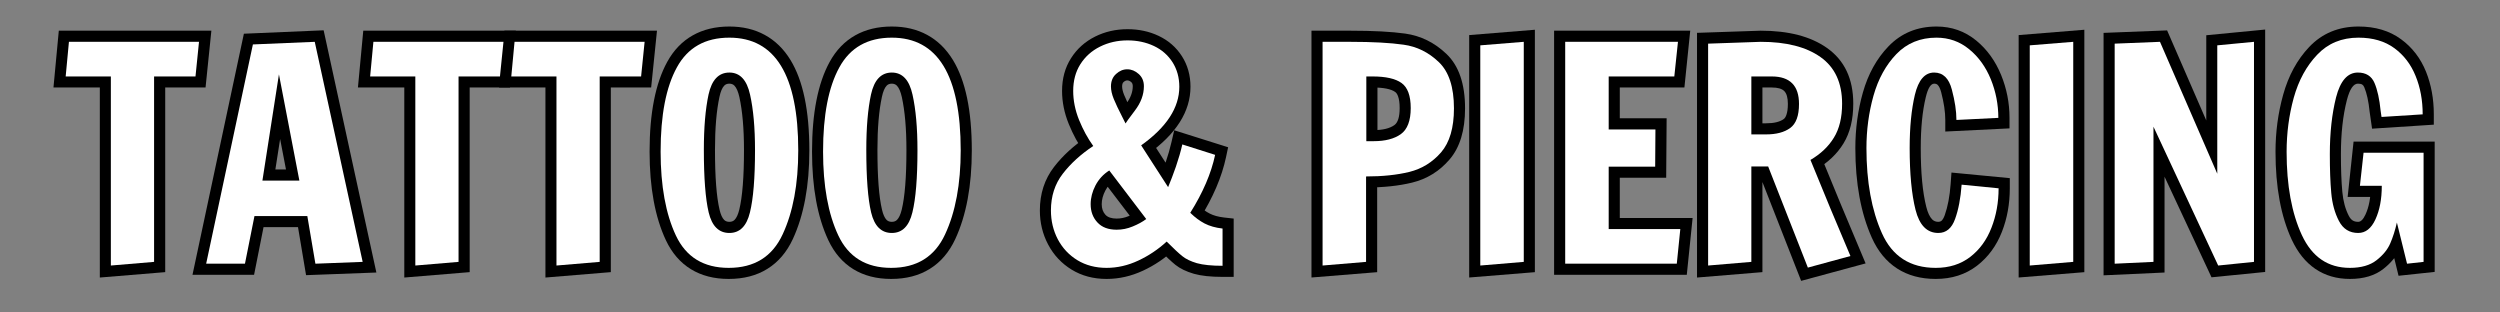 <svg xmlns="http://www.w3.org/2000/svg" xmlns:xlink="http://www.w3.org/1999/xlink" width="400" zoomAndPan="magnify" viewBox="0 0 300 37.5" height="50" preserveAspectRatio="xMidYMid meet" version="1.0"><rect x="0" y="0" width="300" height="37.5" fill="#808080" stroke="none"/><defs><g/><clipPath id="7996725240"><path d="M 6 0 L 293 0 L 293 37.008 L 6 37.008 Z M 6 0 " clip-rule="nonzero"/></clipPath><clipPath id="24c80e9087"><path d="M 267 3 L 286.816 3 L 286.816 34 L 267 34 Z M 267 3 " clip-rule="nonzero"/></clipPath><clipPath id="e1536357c2"><rect x="0" width="287" y="0" height="38"/></clipPath></defs><g clip-path="url(#7996725240)"><g transform="matrix(1, 0, 0, 1, 6, -0)"><g clip-path="url(#e1536357c2)"><g fill="#000000" fill-opacity="1"><g transform="translate(1.381, 31.644)"><g><path d="M 4.598 0.215 L 4.598 -22.477 L 5.93 -22.477 L 5.93 -21.145 L -0.965 -21.145 L -0.324 -27.961 L 17.984 -27.961 L 17.285 -21.145 L 11.113 -21.145 L 11.113 -22.477 L 12.445 -22.477 L 12.445 1.012 L 4.598 1.66 Z M 7.262 0.215 L 5.93 0.215 L 5.82 -1.113 L 11.004 -1.539 L 11.113 -0.215 L 9.781 -0.215 L 9.781 -23.809 L 16.086 -23.809 L 16.086 -22.477 L 14.762 -22.613 L 15.188 -26.766 L 16.512 -26.629 L 16.512 -25.301 L 0.887 -25.301 L 0.887 -26.629 L 2.215 -26.504 L 1.824 -22.352 L 0.496 -22.477 L 0.496 -23.809 L 7.262 -23.809 Z M 7.262 0.215 "/></g></g></g><g fill="#000000" fill-opacity="1"><g transform="translate(18.317, 31.644)"><g><path d="M -0.875 -0.277 L 4.949 -27.598 L 14.52 -28.008 L 20.848 1.059 L 12.41 1.375 L 11.258 -5.496 L 12.57 -5.715 L 12.57 -4.387 L 6.215 -4.387 L 6.215 -5.715 L 7.52 -5.457 L 6.172 1.332 L -1.219 1.332 Z M 1.727 0.277 L 0.426 0 L 0.426 -1.332 L 5.078 -1.332 L 5.078 0 L 3.77 -0.258 L 5.121 -7.047 L 13.695 -7.047 L 14.84 -0.219 L 13.527 0 L 13.477 -1.332 L 19.16 -1.543 L 19.211 -0.215 L 17.91 0.07 L 12.156 -26.348 L 13.457 -26.629 L 13.516 -25.301 L 6.094 -24.98 L 6.035 -26.312 L 7.34 -26.035 Z M 7.172 -11.309 L 11.609 -11.309 L 11.609 -9.977 L 10.305 -9.727 L 7.852 -22.473 L 9.16 -22.727 L 10.477 -22.52 L 8.488 -9.773 L 7.172 -9.977 Z M 5.617 -8.645 L 7.844 -22.93 L 10.469 -22.977 L 13.223 -8.645 Z M 5.617 -8.645 "/></g></g></g><g fill="#000000" fill-opacity="1"><g transform="translate(37.917, 31.644)"><g><path d="M 4.598 0.215 L 4.598 -22.477 L 5.93 -22.477 L 5.93 -21.145 L -0.965 -21.145 L -0.324 -27.961 L 17.984 -27.961 L 17.285 -21.145 L 11.113 -21.145 L 11.113 -22.477 L 12.445 -22.477 L 12.445 1.012 L 4.598 1.66 Z M 7.262 0.215 L 5.93 0.215 L 5.82 -1.113 L 11.004 -1.539 L 11.113 -0.215 L 9.781 -0.215 L 9.781 -23.809 L 16.086 -23.809 L 16.086 -22.477 L 14.762 -22.613 L 15.188 -26.766 L 16.512 -26.629 L 16.512 -25.301 L 0.887 -25.301 L 0.887 -26.629 L 2.215 -26.504 L 1.824 -22.352 L 0.496 -22.477 L 0.496 -23.809 L 7.262 -23.809 Z M 7.262 0.215 "/></g></g></g><g fill="#000000" fill-opacity="1"><g transform="translate(54.854, 31.644)"><g><path d="M 4.598 0.215 L 4.598 -22.477 L 5.93 -22.477 L 5.93 -21.145 L -0.965 -21.145 L -0.324 -27.961 L 17.984 -27.961 L 17.285 -21.145 L 11.113 -21.145 L 11.113 -22.477 L 12.445 -22.477 L 12.445 1.012 L 4.598 1.66 Z M 7.262 0.215 L 5.93 0.215 L 5.82 -1.113 L 11.004 -1.539 L 11.113 -0.215 L 9.781 -0.215 L 9.781 -23.809 L 16.086 -23.809 L 16.086 -22.477 L 14.762 -22.613 L 15.188 -26.766 L 16.512 -26.629 L 16.512 -25.301 L 0.887 -25.301 L 0.887 -26.629 L 2.215 -26.504 L 1.824 -22.352 L 0.496 -22.477 L 0.496 -23.809 L 7.262 -23.809 Z M 7.262 0.215 "/></g></g></g><g fill="#000000" fill-opacity="1"><g transform="translate(71.79, 31.644)"><g><path d="M 9.656 1.828 C 7.902 1.828 6.391 1.438 5.121 0.66 C 3.84 -0.125 2.836 -1.289 2.113 -2.824 C 0.812 -5.598 0.16 -9.141 0.16 -13.457 C 0.16 -18.066 0.867 -21.652 2.277 -24.219 C 3.051 -25.625 4.07 -26.684 5.336 -27.398 C 6.586 -28.105 8.051 -28.461 9.73 -28.461 C 11.336 -28.461 12.754 -28.125 13.984 -27.453 C 15.23 -26.773 16.258 -25.77 17.07 -24.441 C 18.578 -21.973 19.332 -18.359 19.332 -13.598 C 19.332 -9.355 18.672 -5.809 17.348 -2.953 C 16.613 -1.375 15.594 -0.184 14.285 0.625 C 12.992 1.43 11.449 1.828 9.656 1.828 Z M 9.656 -0.836 C 10.945 -0.836 12.02 -1.102 12.887 -1.637 C 13.738 -2.168 14.422 -2.98 14.93 -4.078 C 16.09 -6.574 16.672 -9.746 16.672 -13.598 C 16.672 -17.859 16.047 -21.008 14.797 -23.051 C 14.23 -23.977 13.535 -24.664 12.711 -25.113 C 11.875 -25.566 10.883 -25.797 9.73 -25.797 C 8.52 -25.797 7.492 -25.559 6.648 -25.082 C 5.82 -24.613 5.141 -23.898 4.609 -22.934 C 3.418 -20.77 2.824 -17.609 2.824 -13.457 C 2.824 -9.535 3.391 -6.371 4.523 -3.957 C 5.023 -2.902 5.684 -2.121 6.516 -1.609 C 7.359 -1.094 8.406 -0.836 9.656 -0.836 Z M 9.73 -5.023 C 9.992 -5.023 10.199 -5.102 10.352 -5.254 C 10.59 -5.488 10.777 -5.898 10.922 -6.477 C 11.297 -8.02 11.488 -10.402 11.488 -13.637 C 11.488 -16.211 11.301 -18.336 10.934 -20.004 C 10.789 -20.645 10.594 -21.098 10.348 -21.359 C 10.191 -21.523 9.984 -21.605 9.73 -21.605 C 9.473 -21.605 9.27 -21.527 9.117 -21.367 C 8.871 -21.109 8.684 -20.664 8.547 -20.027 C 8.188 -18.371 8.008 -16.25 8.008 -13.672 C 8.008 -10.414 8.191 -8.012 8.559 -6.469 C 8.695 -5.891 8.879 -5.484 9.113 -5.25 C 9.266 -5.102 9.469 -5.023 9.73 -5.023 Z M 9.73 -2.359 C 8.734 -2.359 7.902 -2.695 7.23 -3.367 C 6.641 -3.957 6.219 -4.785 5.965 -5.852 C 5.551 -7.598 5.344 -10.203 5.344 -13.672 C 5.344 -16.441 5.543 -18.746 5.941 -20.59 C 6.184 -21.711 6.598 -22.578 7.18 -23.195 C 7.859 -23.91 8.707 -24.27 9.73 -24.27 C 10.75 -24.27 11.602 -23.91 12.281 -23.191 C 12.867 -22.574 13.285 -21.703 13.531 -20.582 C 13.945 -18.723 14.148 -16.406 14.148 -13.637 C 14.148 -10.191 13.938 -7.594 13.508 -5.844 C 13.246 -4.777 12.82 -3.953 12.23 -3.363 C 11.555 -2.695 10.723 -2.359 9.73 -2.359 Z M 9.73 -2.359 "/></g></g></g><g fill="#000000" fill-opacity="1"><g transform="translate(91.284, 31.644)"><g><path d="M 9.656 1.828 C 7.902 1.828 6.391 1.438 5.121 0.66 C 3.84 -0.125 2.836 -1.289 2.113 -2.824 C 0.812 -5.598 0.16 -9.141 0.16 -13.457 C 0.16 -18.066 0.867 -21.652 2.277 -24.219 C 3.051 -25.625 4.07 -26.684 5.336 -27.398 C 6.586 -28.105 8.051 -28.461 9.73 -28.461 C 11.336 -28.461 12.754 -28.125 13.984 -27.453 C 15.23 -26.773 16.258 -25.77 17.07 -24.441 C 18.578 -21.973 19.332 -18.359 19.332 -13.598 C 19.332 -9.355 18.672 -5.809 17.348 -2.953 C 16.613 -1.375 15.594 -0.184 14.285 0.625 C 12.992 1.43 11.449 1.828 9.656 1.828 Z M 9.656 -0.836 C 10.945 -0.836 12.02 -1.102 12.887 -1.637 C 13.738 -2.168 14.422 -2.98 14.93 -4.078 C 16.09 -6.574 16.672 -9.746 16.672 -13.598 C 16.672 -17.859 16.047 -21.008 14.797 -23.051 C 14.23 -23.977 13.535 -24.664 12.711 -25.113 C 11.875 -25.566 10.883 -25.797 9.73 -25.797 C 8.52 -25.797 7.492 -25.559 6.648 -25.082 C 5.82 -24.613 5.141 -23.898 4.609 -22.934 C 3.418 -20.77 2.824 -17.609 2.824 -13.457 C 2.824 -9.535 3.391 -6.371 4.523 -3.957 C 5.023 -2.902 5.684 -2.121 6.516 -1.609 C 7.359 -1.094 8.406 -0.836 9.656 -0.836 Z M 9.73 -5.023 C 9.992 -5.023 10.199 -5.102 10.352 -5.254 C 10.59 -5.488 10.777 -5.898 10.922 -6.477 C 11.297 -8.02 11.488 -10.402 11.488 -13.637 C 11.488 -16.211 11.301 -18.336 10.934 -20.004 C 10.789 -20.645 10.594 -21.098 10.348 -21.359 C 10.191 -21.523 9.984 -21.605 9.73 -21.605 C 9.473 -21.605 9.27 -21.527 9.117 -21.367 C 8.871 -21.109 8.684 -20.664 8.547 -20.027 C 8.188 -18.371 8.008 -16.25 8.008 -13.672 C 8.008 -10.414 8.191 -8.012 8.559 -6.469 C 8.695 -5.891 8.879 -5.484 9.113 -5.25 C 9.266 -5.102 9.469 -5.023 9.73 -5.023 Z M 9.73 -2.359 C 8.734 -2.359 7.902 -2.695 7.23 -3.367 C 6.641 -3.957 6.219 -4.785 5.965 -5.852 C 5.551 -7.598 5.344 -10.203 5.344 -13.672 C 5.344 -16.441 5.543 -18.746 5.941 -20.59 C 6.184 -21.711 6.598 -22.578 7.18 -23.195 C 7.859 -23.91 8.707 -24.27 9.73 -24.27 C 10.75 -24.27 11.602 -23.91 12.281 -23.191 C 12.867 -22.574 13.285 -21.703 13.531 -20.582 C 13.945 -18.723 14.148 -16.406 14.148 -13.637 C 14.148 -10.191 13.938 -7.594 13.508 -5.844 C 13.246 -4.777 12.82 -3.953 12.23 -3.363 C 11.555 -2.695 10.723 -2.359 9.73 -2.359 Z M 9.73 -2.359 "/></g></g></g><g fill="#000000" fill-opacity="1"><g transform="translate(110.777, 31.644)"><g/></g></g><g fill="#000000" fill-opacity="1"><g transform="translate(119.44, 31.644)"><g><path d="M 7.352 1.828 C 5.773 1.828 4.375 1.457 3.156 0.711 C 1.945 -0.031 1 -1.039 0.332 -2.309 C -0.328 -3.555 -0.656 -4.918 -0.656 -6.391 C -0.656 -8.398 -0.09 -10.137 1.039 -11.605 C 2.074 -12.953 3.398 -14.164 5.012 -15.238 L 5.754 -14.133 L 4.672 -13.355 C 3.945 -14.363 3.328 -15.496 2.816 -16.754 C 2.277 -18.074 2.008 -19.402 2.008 -20.734 C 2.008 -22.227 2.367 -23.535 3.086 -24.664 C 3.797 -25.785 4.758 -26.645 5.973 -27.254 C 7.156 -27.844 8.453 -28.141 9.871 -28.141 C 11.23 -28.141 12.477 -27.871 13.602 -27.336 C 14.781 -26.777 15.707 -25.965 16.391 -24.898 C 17.074 -23.828 17.418 -22.605 17.418 -21.234 C 17.418 -18.266 15.703 -15.562 12.277 -13.117 L 11.504 -14.203 L 12.625 -14.926 L 15.855 -9.918 L 14.734 -9.195 L 13.516 -9.727 C 13.809 -10.402 14.109 -11.191 14.418 -12.094 C 14.723 -12.984 14.961 -13.824 15.141 -14.605 L 15.465 -16.012 L 21.934 -13.973 L 21.684 -12.789 C 21.176 -10.41 20.125 -7.945 18.527 -5.398 L 17.398 -6.105 L 18.34 -7.051 C 18.785 -6.605 19.246 -6.258 19.727 -6.016 C 20.188 -5.781 20.75 -5.625 21.422 -5.547 L 22.602 -5.414 L 22.602 1.582 L 21.27 1.582 C 19.844 1.582 18.695 1.457 17.832 1.211 C 16.914 0.945 16.172 0.586 15.605 0.133 C 15.141 -0.242 14.48 -0.859 13.617 -1.723 L 14.559 -2.664 L 15.465 -1.688 C 14.344 -0.645 13.102 0.195 11.73 0.832 C 10.309 1.496 8.848 1.828 7.352 1.828 Z M 7.352 -0.836 C 8.453 -0.836 9.539 -1.082 10.605 -1.578 C 11.719 -2.102 12.734 -2.785 13.652 -3.637 L 14.59 -4.512 L 15.5 -3.605 C 16.293 -2.809 16.887 -2.254 17.273 -1.941 C 17.562 -1.711 17.992 -1.516 18.562 -1.352 C 19.188 -1.172 20.09 -1.082 21.27 -1.082 L 21.27 0.25 L 19.938 0.25 L 19.938 -4.227 L 21.27 -4.227 L 21.117 -2.902 C 20.129 -3.016 19.262 -3.262 18.516 -3.645 C 17.785 -4.016 17.102 -4.523 16.457 -5.164 L 15.707 -5.918 L 16.27 -6.816 C 17.703 -9.098 18.637 -11.273 19.078 -13.344 L 20.383 -13.066 L 19.98 -11.797 L 16.039 -13.039 L 16.441 -14.309 L 17.738 -14.012 C 17.539 -13.141 17.27 -12.211 16.938 -11.234 C 16.605 -10.266 16.277 -9.41 15.957 -8.668 L 14.969 -6.383 L 9.695 -14.551 L 10.73 -15.285 C 13.414 -17.199 14.754 -19.18 14.754 -21.234 C 14.754 -22.086 14.551 -22.828 14.145 -23.465 C 13.738 -24.102 13.176 -24.59 12.461 -24.93 C 11.695 -25.293 10.832 -25.477 9.871 -25.477 C 8.875 -25.477 7.973 -25.273 7.164 -24.871 C 6.391 -24.484 5.777 -23.938 5.332 -23.234 C 4.891 -22.543 4.668 -21.707 4.668 -20.734 C 4.668 -19.75 4.875 -18.758 5.281 -17.762 C 5.715 -16.695 6.23 -15.746 6.832 -14.91 L 7.637 -13.789 L 6.492 -13.023 C 5.121 -12.109 4.008 -11.098 3.152 -9.98 C 2.387 -8.992 2.008 -7.793 2.008 -6.391 C 2.008 -5.355 2.234 -4.41 2.688 -3.551 C 3.129 -2.715 3.75 -2.051 4.547 -1.562 C 5.34 -1.078 6.273 -0.836 7.352 -0.836 Z M 8.359 -17.25 C 8.414 -17.418 8.578 -17.688 8.844 -18.051 C 9.035 -18.312 9.316 -18.684 9.684 -19.164 C 10.223 -19.875 10.492 -20.586 10.492 -21.305 C 10.492 -21.52 10.434 -21.68 10.32 -21.781 C 10.156 -21.926 9.996 -21.996 9.836 -21.996 C 9.684 -21.996 9.531 -21.93 9.383 -21.793 C 9.27 -21.691 9.215 -21.516 9.215 -21.27 C 9.215 -20.992 9.293 -20.656 9.453 -20.258 C 9.664 -19.738 9.984 -19.059 10.418 -18.219 L 10.812 -17.426 L 9.621 -16.832 Z M 9.871 -13.359 L 8.047 -17.004 C 7.578 -17.914 7.227 -18.668 6.984 -19.262 C 6.695 -19.977 6.551 -20.645 6.551 -21.27 C 6.551 -22.301 6.898 -23.133 7.59 -23.762 C 8.246 -24.359 8.996 -24.66 9.836 -24.66 C 10.668 -24.66 11.418 -24.363 12.086 -23.773 C 12.801 -23.145 13.156 -22.32 13.156 -21.305 C 13.156 -19.988 12.703 -18.734 11.801 -17.551 C 11.445 -17.082 11.176 -16.727 10.992 -16.477 C 10.91 -16.363 10.848 -16.273 10.805 -16.215 C 10.793 -16.195 10.785 -16.184 10.781 -16.18 C 10.82 -16.246 10.855 -16.32 10.887 -16.41 Z M 8.559 -5.414 C 9.043 -5.414 9.52 -5.512 9.98 -5.703 C 10.508 -5.922 10.953 -6.168 11.316 -6.434 L 12.109 -5.363 L 11.051 -4.555 L 6.609 -10.379 L 7.668 -11.184 L 8.383 -10.059 C 7.871 -9.738 7.477 -9.309 7.199 -8.773 C 6.91 -8.223 6.766 -7.676 6.766 -7.137 C 6.766 -6.613 6.918 -6.188 7.219 -5.863 C 7.5 -5.566 7.949 -5.414 8.559 -5.414 Z M 8.559 -2.75 C 7.18 -2.75 6.086 -3.184 5.277 -4.043 C 4.492 -4.879 4.102 -5.91 4.102 -7.137 C 4.102 -8.113 4.348 -9.07 4.84 -10.008 C 5.34 -10.965 6.047 -11.734 6.957 -12.309 L 7.988 -12.965 L 13.988 -5.094 L 12.898 -4.289 C 12.363 -3.895 11.73 -3.547 11.004 -3.242 C 10.211 -2.914 9.398 -2.75 8.559 -2.75 Z M 8.559 -2.75 "/></g></g></g><g fill="#000000" fill-opacity="1"><g transform="translate(141.561, 31.644)"><g/></g></g><g fill="#000000" fill-opacity="1"><g transform="translate(150.225, 31.644)"><g><path d="M 2.484 -27.961 L 5.824 -27.961 C 8.562 -27.961 10.754 -27.844 12.402 -27.613 C 14.27 -27.348 15.914 -26.535 17.34 -25.18 C 18.836 -23.758 19.582 -21.578 19.582 -18.641 C 19.582 -15.992 18.961 -13.945 17.715 -12.5 C 16.5 -11.09 15.004 -10.164 13.223 -9.73 C 11.617 -9.34 9.777 -9.145 7.707 -9.145 L 7.707 -10.477 L 9.035 -10.477 L 9.035 1.016 L 1.152 1.656 L 1.152 -27.961 Z M 2.484 -25.301 L 2.484 -26.629 L 3.816 -26.629 L 3.816 0.215 L 2.484 0.215 L 2.379 -1.113 L 7.598 -1.539 L 7.707 -0.215 L 6.375 -0.215 L 6.375 -11.805 L 7.707 -11.805 C 9.562 -11.805 11.191 -11.977 12.59 -12.32 C 13.816 -12.617 14.852 -13.258 15.695 -14.238 C 16.512 -15.184 16.918 -16.652 16.918 -18.641 C 16.918 -20.816 16.449 -22.355 15.504 -23.25 C 14.492 -24.215 13.332 -24.789 12.027 -24.977 C 10.504 -25.191 8.434 -25.301 5.824 -25.301 Z M 8.629 -16.031 C 9.715 -16.031 10.539 -16.234 11.102 -16.633 C 11.523 -16.938 11.734 -17.617 11.734 -18.676 C 11.734 -19.266 11.672 -19.738 11.539 -20.094 C 11.453 -20.336 11.336 -20.508 11.195 -20.609 C 10.691 -20.965 9.789 -21.145 8.484 -21.145 L 7.742 -21.145 L 7.742 -22.477 L 9.07 -22.477 L 9.07 -14.699 L 7.742 -14.699 L 7.742 -16.031 Z M 8.629 -13.367 L 6.41 -13.367 L 6.41 -23.809 L 8.484 -23.809 C 10.355 -23.809 11.773 -23.465 12.738 -22.781 C 13.844 -21.996 14.398 -20.625 14.398 -18.676 C 14.398 -16.707 13.816 -15.305 12.652 -14.469 C 11.629 -13.734 10.285 -13.367 8.629 -13.367 Z M 8.629 -13.367 "/></g></g></g><g fill="#000000" fill-opacity="1"><g transform="translate(169.15, 31.644)"><g><path d="M 1.152 0.215 L 1.152 -27.434 L 9.035 -28.074 L 9.035 1.016 L 1.152 1.656 Z M 3.816 0.215 L 2.484 0.215 L 2.379 -1.113 L 7.598 -1.539 L 7.707 -0.215 L 6.375 -0.215 L 6.375 -26.629 L 7.707 -26.629 L 7.812 -25.305 L 2.594 -24.879 L 2.484 -26.203 L 3.816 -26.203 Z M 3.816 0.215 "/></g></g></g><g fill="#000000" fill-opacity="1"><g transform="translate(179.34, 31.644)"><g><path d="M 1.152 0 L 1.152 -27.961 L 17.488 -27.961 L 16.789 -21.145 L 7.707 -21.145 L 7.707 -22.477 L 9.035 -22.477 L 9.035 -16.121 L 7.707 -16.121 L 7.707 -17.453 L 14.656 -17.453 L 14.602 -10.316 L 7.707 -10.316 L 7.707 -11.645 L 9.035 -11.645 L 9.035 -4.156 L 7.707 -4.156 L 7.707 -5.484 L 17.773 -5.484 L 17.074 1.332 L 1.152 1.332 Z M 3.816 0 L 2.484 0 L 2.484 -1.332 L 15.871 -1.332 L 15.871 0 L 14.547 -0.137 L 14.973 -4.289 L 16.297 -4.156 L 16.297 -2.824 L 6.375 -2.824 L 6.375 -12.977 L 13.281 -12.977 L 13.281 -11.645 L 11.949 -11.656 L 11.984 -16.133 L 13.316 -16.121 L 13.316 -14.789 L 6.375 -14.789 L 6.375 -23.809 L 15.586 -23.809 L 15.586 -22.477 L 14.262 -22.613 L 14.688 -26.766 L 16.016 -26.629 L 16.016 -25.301 L 2.484 -25.301 L 2.484 -26.629 L 3.816 -26.629 Z M 3.816 0 "/></g></g></g><g fill="#000000" fill-opacity="1"><g transform="translate(196.49, 31.644)"><g><path d="M 9.695 -10.352 L 7.668 -10.352 L 7.668 -11.684 L 9 -11.684 L 9 1.012 L 1.152 1.66 L 1.152 -27.703 L 8.785 -27.961 L 8.805 -27.961 C 12.141 -27.961 14.789 -27.27 16.746 -25.891 C 18.852 -24.406 19.902 -22.18 19.902 -19.211 C 19.902 -17.301 19.512 -15.711 18.73 -14.434 C 17.961 -13.172 16.863 -12.133 15.438 -11.309 L 14.77 -12.465 L 16.004 -12.969 L 18.383 -7.184 L 21.383 -0.035 L 13.648 2.059 L 8.453 -11.195 L 9.695 -11.684 Z M 10.602 -13.012 L 15.691 -0.023 L 14.453 0.461 L 14.102 -0.824 L 19.215 -2.207 L 19.566 -0.922 L 18.336 -0.406 L 15.918 -6.168 L 13.098 -13.035 L 14.105 -13.617 C 15.141 -14.215 15.926 -14.949 16.457 -15.82 C 16.977 -16.672 17.238 -17.801 17.238 -19.211 C 17.238 -21.258 16.562 -22.762 15.211 -23.715 C 13.711 -24.77 11.578 -25.301 8.805 -25.301 L 8.805 -26.629 L 8.852 -25.301 L 2.531 -25.086 L 2.484 -26.418 L 3.816 -26.418 L 3.816 0.215 L 2.484 0.215 L 2.375 -1.113 L 7.559 -1.539 L 7.668 -0.215 L 6.34 -0.215 L 6.34 -13.012 Z M 9.445 -16.848 C 10.387 -16.848 11.09 -17.02 11.555 -17.355 C 11.684 -17.449 11.789 -17.613 11.871 -17.84 C 11.992 -18.176 12.055 -18.621 12.055 -19.176 C 12.055 -19.91 11.91 -20.422 11.621 -20.715 C 11.34 -21 10.84 -21.145 10.121 -21.145 L 7.668 -21.145 L 7.668 -22.477 L 9 -22.477 L 9 -15.516 L 7.668 -15.516 L 7.668 -16.848 Z M 9.445 -14.184 L 6.34 -14.184 L 6.34 -23.809 L 10.121 -23.809 C 11.578 -23.809 12.711 -23.402 13.516 -22.586 C 14.316 -21.777 14.719 -20.641 14.719 -19.176 C 14.719 -17.301 14.188 -15.98 13.125 -15.203 C 12.191 -14.523 10.965 -14.184 9.445 -14.184 Z M 9.445 -14.184 "/></g></g></g><g fill="#000000" fill-opacity="1"><g transform="translate(216.551, 31.644)"><g><path d="M 9.73 1.828 C 7.941 1.828 6.398 1.41 5.105 0.578 C 3.812 -0.258 2.797 -1.488 2.07 -3.113 C 0.75 -6.055 0.09 -9.645 0.09 -13.883 C 0.09 -16.184 0.391 -18.398 0.992 -20.531 C 1.621 -22.758 2.645 -24.605 4.066 -26.082 C 5.594 -27.668 7.516 -28.461 9.836 -28.461 C 11.645 -28.461 13.234 -27.898 14.605 -26.773 C 15.902 -25.707 16.895 -24.328 17.586 -22.641 C 18.254 -21 18.59 -19.289 18.59 -17.504 L 18.59 -16.238 L 10.883 -15.859 L 10.883 -17.258 C 10.883 -18.207 10.719 -19.309 10.395 -20.559 C 10.277 -20.996 10.137 -21.301 9.961 -21.465 C 9.863 -21.559 9.727 -21.605 9.551 -21.605 C 9.141 -21.605 8.801 -21.059 8.539 -19.965 C 8.137 -18.289 7.938 -16.266 7.938 -13.883 C 7.938 -10.918 8.16 -8.559 8.605 -6.809 C 8.781 -6.113 9.016 -5.617 9.305 -5.32 C 9.5 -5.125 9.746 -5.023 10.047 -5.023 C 10.199 -5.023 10.32 -5.062 10.414 -5.137 C 10.562 -5.262 10.699 -5.492 10.82 -5.828 C 11.18 -6.84 11.418 -8.09 11.527 -9.578 L 11.625 -10.938 L 18.625 -10.266 L 18.625 -9.055 C 18.625 -7.184 18.309 -5.441 17.68 -3.828 C 17.023 -2.145 16.027 -0.789 14.695 0.238 C 13.32 1.297 11.664 1.828 9.73 1.828 Z M 9.73 -0.836 C 11.059 -0.836 12.172 -1.18 13.07 -1.871 C 14.012 -2.598 14.723 -3.57 15.199 -4.797 C 15.707 -6.098 15.961 -7.516 15.961 -9.055 L 17.293 -9.055 L 17.164 -7.73 L 12.727 -8.156 L 12.855 -9.48 L 14.184 -9.383 C 14.055 -7.652 13.77 -6.168 13.328 -4.93 C 13.043 -4.141 12.641 -3.527 12.117 -3.09 C 11.531 -2.605 10.844 -2.359 10.047 -2.359 C 9 -2.359 8.121 -2.727 7.402 -3.457 C 6.781 -4.094 6.32 -4.992 6.023 -6.152 C 5.523 -8.117 5.273 -10.695 5.273 -13.883 C 5.273 -16.473 5.496 -18.707 5.949 -20.586 C 6.211 -21.684 6.605 -22.535 7.133 -23.145 C 7.785 -23.895 8.59 -24.27 9.551 -24.27 C 10.441 -24.27 11.191 -23.977 11.805 -23.391 C 12.34 -22.875 12.73 -22.156 12.969 -21.23 C 13.355 -19.762 13.547 -18.438 13.547 -17.258 L 12.215 -17.258 L 12.148 -18.586 L 17.191 -18.836 L 17.258 -17.504 L 15.926 -17.504 C 15.926 -18.941 15.656 -20.316 15.117 -21.637 C 14.598 -22.906 13.863 -23.934 12.914 -24.715 C 12.035 -25.434 11.008 -25.797 9.836 -25.797 C 8.273 -25.797 6.988 -25.273 5.984 -24.234 C 4.871 -23.078 4.062 -21.605 3.555 -19.805 C 3.02 -17.914 2.75 -15.938 2.75 -13.883 C 2.75 -10.027 3.336 -6.797 4.5 -4.203 C 5.012 -3.059 5.695 -2.211 6.551 -1.66 C 7.402 -1.109 8.465 -0.836 9.73 -0.836 Z M 9.73 -0.836 "/></g></g></g><g fill="#000000" fill-opacity="1"><g transform="translate(235.086, 31.644)"><g><path d="M 1.152 0.215 L 1.152 -27.434 L 9.035 -28.074 L 9.035 1.016 L 1.152 1.656 Z M 3.816 0.215 L 2.484 0.215 L 2.379 -1.113 L 7.598 -1.539 L 7.707 -0.215 L 6.375 -0.215 L 6.375 -26.629 L 7.707 -26.629 L 7.812 -25.305 L 2.594 -24.879 L 2.484 -26.203 L 3.816 -26.203 Z M 3.816 0.215 "/></g></g></g><g fill="#000000" fill-opacity="1"><g transform="translate(245.276, 31.644)"><g><path d="M 13.707 0.777 L 5.93 -15.875 L 7.137 -16.441 L 8.469 -16.441 L 8.469 1.059 L 1.152 1.395 L 1.152 -27.699 L 8.777 -27.996 L 16.027 -11.324 L 14.805 -10.793 L 13.477 -10.793 L 13.477 -27.414 L 20.543 -28.098 L 20.543 0.992 L 14.105 1.633 Z M 16.121 -0.352 L 14.914 0.215 L 14.781 -1.113 L 19.078 -1.539 L 19.211 -0.215 L 17.879 -0.215 L 17.879 -26.629 L 19.211 -26.629 L 19.336 -25.305 L 14.934 -24.879 L 14.805 -26.203 L 16.137 -26.203 L 16.137 -10.793 L 13.586 -10.262 L 6.695 -26.098 L 7.918 -26.629 L 7.969 -25.301 L 2.539 -25.086 L 2.484 -26.418 L 3.816 -26.418 L 3.816 0 L 2.484 0 L 2.426 -1.332 L 7.074 -1.543 L 7.137 -0.215 L 5.805 -0.215 L 5.805 -16.441 L 8.344 -17.004 Z M 16.121 -0.352 "/></g></g></g><g clip-path="url(#24c80e9087)"><g fill="#000000" fill-opacity="1"><g transform="translate(266.971, 31.644)"><g><path d="M 9.02 1.828 C 7.43 1.828 6.043 1.422 4.855 0.613 C 3.691 -0.184 2.754 -1.348 2.039 -2.883 C 0.738 -5.688 0.09 -9.203 0.09 -13.422 C 0.09 -15.793 0.395 -18.078 1.008 -20.277 C 1.648 -22.574 2.688 -24.48 4.129 -26.004 C 5.68 -27.641 7.656 -28.461 10.047 -28.461 C 12.066 -28.461 13.766 -27.953 15.148 -26.941 C 16.504 -25.953 17.504 -24.645 18.156 -23.027 C 18.773 -21.48 19.086 -19.785 19.086 -17.93 L 19.086 -16.684 L 11.676 -16.203 L 11.391 -18.195 L 11.387 -18.223 C 11.258 -19.484 11.043 -20.465 10.742 -21.172 C 10.676 -21.328 10.594 -21.438 10.496 -21.496 C 10.383 -21.57 10.207 -21.605 9.977 -21.605 C 9.434 -21.605 8.996 -20.949 8.656 -19.641 C 8.176 -17.773 7.938 -15.605 7.938 -13.137 C 7.938 -11.355 7.992 -9.848 8.109 -8.609 C 8.211 -7.504 8.469 -6.547 8.887 -5.742 C 9.023 -5.48 9.18 -5.293 9.359 -5.184 C 9.527 -5.078 9.746 -5.023 10.012 -5.023 C 10.324 -5.023 10.613 -5.312 10.883 -5.891 C 11.309 -6.801 11.523 -7.949 11.523 -9.34 L 12.855 -9.34 L 12.855 -8.008 L 8.746 -8.008 L 9.457 -14.648 L 19.191 -14.648 L 19.191 0.984 L 14.855 1.449 L 13.371 -4.617 L 14.664 -4.934 L 15.961 -4.637 C 15.73 -3.633 15.438 -2.727 15.086 -1.918 C 14.68 -0.98 13.996 -0.133 13.039 0.621 C 12.016 1.426 10.676 1.828 9.02 1.828 Z M 9.02 -0.836 C 10.059 -0.836 10.852 -1.047 11.391 -1.473 C 11.996 -1.949 12.414 -2.453 12.645 -2.98 C 12.93 -3.641 13.172 -4.391 13.367 -5.234 L 15.957 -5.25 L 17.164 -0.316 L 15.871 0 L 15.73 -1.324 L 17.719 -1.535 L 17.859 -0.215 L 16.527 -0.215 L 16.527 -13.316 L 17.859 -13.316 L 17.859 -11.984 L 10.652 -11.984 L 10.652 -13.316 L 11.977 -13.172 L 11.551 -9.195 L 10.227 -9.34 L 10.227 -10.672 L 14.184 -10.672 L 14.184 -9.34 C 14.184 -7.555 13.891 -6.031 13.297 -4.762 C 12.953 -4.027 12.523 -3.457 12.012 -3.055 C 11.426 -2.594 10.758 -2.359 10.012 -2.359 C 9.238 -2.359 8.551 -2.547 7.949 -2.922 C 7.359 -3.289 6.883 -3.824 6.523 -4.52 C 5.945 -5.629 5.59 -6.914 5.457 -8.363 C 5.332 -9.684 5.273 -11.273 5.273 -13.137 C 5.273 -15.832 5.543 -18.219 6.078 -20.305 C 6.387 -21.5 6.828 -22.422 7.402 -23.078 C 8.102 -23.871 8.961 -24.27 9.977 -24.27 C 10.719 -24.27 11.359 -24.098 11.91 -23.758 C 12.477 -23.402 12.902 -22.891 13.191 -22.219 C 13.598 -21.266 13.879 -20.023 14.035 -18.492 L 12.711 -18.355 L 14.031 -18.547 L 14.137 -17.801 L 12.816 -17.613 L 12.73 -18.941 L 17.668 -19.262 L 17.754 -17.93 L 16.422 -17.93 C 16.422 -19.441 16.176 -20.809 15.684 -22.031 C 15.223 -23.184 14.52 -24.102 13.578 -24.793 C 12.664 -25.461 11.488 -25.797 10.047 -25.797 C 8.418 -25.797 7.09 -25.254 6.062 -24.168 C 4.922 -22.969 4.094 -21.434 3.574 -19.562 C 3.027 -17.598 2.75 -15.551 2.75 -13.422 C 2.75 -9.594 3.32 -6.453 4.457 -4.004 C 4.965 -2.914 5.598 -2.105 6.355 -1.586 C 7.094 -1.086 7.98 -0.836 9.02 -0.836 Z M 9.02 -0.836 "/></g></g></g></g><g fill="#ffffff" fill-opacity="1"><g transform="translate(1.381, 31.644)"><g><path d="M 5.922 0.219 L 5.922 -22.469 L 0.5 -22.469 L 0.891 -26.625 L 16.5 -26.625 L 16.078 -22.469 L 11.109 -22.469 L 11.109 -0.219 Z M 5.922 0.219 "/></g></g></g><g fill="#ffffff" fill-opacity="1"><g transform="translate(18.317, 31.644)"><g><path d="M 0.422 0 L 6.031 -26.312 L 13.453 -26.625 L 19.203 -0.219 L 13.531 0 L 12.562 -5.719 L 6.219 -5.719 L 5.078 0 Z M 7.172 -9.969 L 11.609 -9.969 L 9.156 -22.719 Z M 7.172 -9.969 "/></g></g></g><g fill="#ffffff" fill-opacity="1"><g transform="translate(37.917, 31.644)"><g><path d="M 5.922 0.219 L 5.922 -22.469 L 0.5 -22.469 L 0.891 -26.625 L 16.5 -26.625 L 16.078 -22.469 L 11.109 -22.469 L 11.109 -0.219 Z M 5.922 0.219 "/></g></g></g><g fill="#ffffff" fill-opacity="1"><g transform="translate(54.854, 31.644)"><g><path d="M 5.922 0.219 L 5.922 -22.469 L 0.5 -22.469 L 0.891 -26.625 L 16.5 -26.625 L 16.078 -22.469 L 11.109 -22.469 L 11.109 -0.219 Z M 5.922 0.219 "/></g></g></g><g fill="#ffffff" fill-opacity="1"><g transform="translate(71.79, 31.644)"><g><path d="M 9.656 0.5 C 6.645 0.5 4.531 -0.797 3.312 -3.391 C 2.094 -5.984 1.484 -9.336 1.484 -13.453 C 1.484 -17.828 2.133 -21.195 3.438 -23.562 C 4.738 -25.938 6.836 -27.125 9.734 -27.125 C 15.242 -27.125 18 -22.613 18 -13.594 C 18 -9.551 17.375 -6.191 16.125 -3.516 C 14.883 -0.836 12.727 0.5 9.656 0.5 Z M 9.734 -3.688 C 10.984 -3.688 11.805 -4.508 12.203 -6.156 C 12.609 -7.801 12.812 -10.289 12.812 -13.625 C 12.812 -16.301 12.613 -18.52 12.219 -20.281 C 11.832 -22.051 11.004 -22.938 9.734 -22.938 C 8.453 -22.938 7.617 -22.055 7.234 -20.297 C 6.859 -18.547 6.672 -16.336 6.672 -13.672 C 6.672 -10.305 6.863 -7.801 7.25 -6.156 C 7.645 -4.508 8.473 -3.688 9.734 -3.688 Z M 9.734 -3.688 "/></g></g></g><g fill="#ffffff" fill-opacity="1"><g transform="translate(91.284, 31.644)"><g><path d="M 9.656 0.5 C 6.645 0.5 4.531 -0.797 3.312 -3.391 C 2.094 -5.984 1.484 -9.336 1.484 -13.453 C 1.484 -17.828 2.133 -21.195 3.438 -23.562 C 4.738 -25.938 6.836 -27.125 9.734 -27.125 C 15.242 -27.125 18 -22.613 18 -13.594 C 18 -9.551 17.375 -6.191 16.125 -3.516 C 14.883 -0.836 12.727 0.5 9.656 0.5 Z M 9.734 -3.688 C 10.984 -3.688 11.805 -4.508 12.203 -6.156 C 12.609 -7.801 12.812 -10.289 12.812 -13.625 C 12.812 -16.301 12.613 -18.52 12.219 -20.281 C 11.832 -22.051 11.004 -22.938 9.734 -22.938 C 8.453 -22.938 7.617 -22.055 7.234 -20.297 C 6.859 -18.547 6.672 -16.336 6.672 -13.672 C 6.672 -10.305 6.863 -7.801 7.25 -6.156 C 7.645 -4.508 8.473 -3.688 9.734 -3.688 Z M 9.734 -3.688 "/></g></g></g><g fill="#ffffff" fill-opacity="1"><g transform="translate(110.777, 31.644)"><g/></g></g><g fill="#ffffff" fill-opacity="1"><g transform="translate(119.44, 31.644)"><g><path d="M 7.344 0.5 C 6.02 0.5 4.852 0.191 3.844 -0.422 C 2.844 -1.035 2.062 -1.867 1.5 -2.922 C 0.945 -3.984 0.672 -5.141 0.672 -6.391 C 0.672 -8.098 1.145 -9.566 2.094 -10.797 C 3.039 -12.023 4.258 -13.133 5.75 -14.125 C 5.082 -15.051 4.516 -16.094 4.047 -17.25 C 3.578 -18.414 3.344 -19.578 3.344 -20.734 C 3.344 -21.961 3.629 -23.031 4.203 -23.938 C 4.785 -24.852 5.57 -25.555 6.562 -26.047 C 7.562 -26.547 8.664 -26.797 9.875 -26.797 C 11.031 -26.797 12.082 -26.57 13.031 -26.125 C 13.977 -25.676 14.723 -25.023 15.266 -24.172 C 15.805 -23.316 16.078 -22.336 16.078 -21.234 C 16.078 -18.723 14.551 -16.379 11.5 -14.203 L 14.734 -9.188 C 15.035 -9.906 15.348 -10.727 15.672 -11.656 C 15.992 -12.594 16.25 -13.477 16.438 -14.312 L 20.375 -13.062 C 19.906 -10.844 18.91 -8.523 17.391 -6.109 C 17.941 -5.566 18.516 -5.141 19.109 -4.828 C 19.711 -4.516 20.43 -4.312 21.266 -4.219 L 21.266 0.25 C 19.961 0.25 18.938 0.145 18.188 -0.062 C 17.445 -0.281 16.863 -0.562 16.438 -0.906 C 16.008 -1.25 15.383 -1.832 14.562 -2.656 C 13.539 -1.719 12.406 -0.957 11.156 -0.375 C 9.914 0.207 8.645 0.5 7.344 0.5 Z M 9.625 -16.828 C 9.645 -16.898 10.016 -17.41 10.734 -18.359 C 11.461 -19.305 11.828 -20.285 11.828 -21.297 C 11.828 -21.91 11.617 -22.398 11.203 -22.766 C 10.785 -23.141 10.328 -23.328 9.828 -23.328 C 9.336 -23.328 8.891 -23.141 8.484 -22.766 C 8.078 -22.398 7.875 -21.898 7.875 -21.266 C 7.875 -20.816 7.988 -20.312 8.219 -19.75 C 8.445 -19.195 8.785 -18.484 9.234 -17.609 Z M 8.562 -4.078 C 9.219 -4.078 9.859 -4.207 10.484 -4.469 C 11.117 -4.727 11.66 -5.023 12.109 -5.359 L 7.672 -11.188 C 6.961 -10.738 6.41 -10.141 6.016 -9.391 C 5.629 -8.641 5.438 -7.891 5.438 -7.141 C 5.438 -6.266 5.707 -5.535 6.25 -4.953 C 6.789 -4.367 7.562 -4.078 8.562 -4.078 Z M 8.562 -4.078 "/></g></g></g><g fill="#ffffff" fill-opacity="1"><g transform="translate(141.561, 31.644)"><g/></g></g><g fill="#ffffff" fill-opacity="1"><g transform="translate(150.225, 31.644)"><g><path d="M 2.484 -26.625 L 5.828 -26.625 C 8.492 -26.625 10.617 -26.508 12.203 -26.281 C 13.797 -26.062 15.203 -25.367 16.422 -24.203 C 17.641 -23.047 18.25 -21.191 18.25 -18.641 C 18.25 -16.316 17.734 -14.555 16.703 -13.359 C 15.672 -12.172 14.406 -11.391 12.906 -11.016 C 11.406 -10.648 9.672 -10.469 7.703 -10.469 L 7.703 -0.219 L 2.484 0.219 Z M 8.625 -14.703 C 10 -14.703 11.082 -14.984 11.875 -15.547 C 12.664 -16.117 13.062 -17.16 13.062 -18.672 C 13.062 -20.16 12.691 -21.164 11.953 -21.688 C 11.223 -22.207 10.066 -22.469 8.484 -22.469 L 7.734 -22.469 L 7.734 -14.703 Z M 8.625 -14.703 "/></g></g></g><g fill="#ffffff" fill-opacity="1"><g transform="translate(169.15, 31.644)"><g><path d="M 2.484 0.219 L 2.484 -26.203 L 7.703 -26.625 L 7.703 -0.219 Z M 2.484 0.219 "/></g></g></g><g fill="#ffffff" fill-opacity="1"><g transform="translate(179.34, 31.644)"><g><path d="M 2.484 0 L 2.484 -26.625 L 16.016 -26.625 L 15.578 -22.469 L 7.703 -22.469 L 7.703 -16.109 L 13.312 -16.109 L 13.281 -11.641 L 7.703 -11.641 L 7.703 -4.156 L 16.297 -4.156 L 15.875 0 Z M 2.484 0 "/></g></g></g><g fill="#ffffff" fill-opacity="1"><g transform="translate(196.49, 31.644)"><g><path d="M 9.688 -11.672 L 7.672 -11.672 L 7.672 -0.219 L 2.484 0.219 L 2.484 -26.406 L 8.797 -26.625 C 11.859 -26.625 14.25 -26.016 15.969 -24.797 C 17.695 -23.578 18.562 -21.711 18.562 -19.203 C 18.562 -17.547 18.234 -16.188 17.578 -15.125 C 16.93 -14.062 15.992 -13.172 14.766 -12.453 L 17.141 -6.672 L 19.562 -0.922 L 14.453 0.469 Z M 9.438 -15.516 C 10.664 -15.516 11.629 -15.77 12.328 -16.281 C 13.035 -16.789 13.391 -17.754 13.391 -19.172 C 13.391 -21.367 12.301 -22.469 10.125 -22.469 L 7.672 -22.469 L 7.672 -15.516 Z M 9.438 -15.516 "/></g></g></g><g fill="#ffffff" fill-opacity="1"><g transform="translate(216.551, 31.644)"><g><path d="M 9.734 0.5 C 6.672 0.5 4.52 -0.883 3.281 -3.656 C 2.039 -6.426 1.422 -9.832 1.422 -13.875 C 1.422 -16.051 1.703 -18.145 2.266 -20.156 C 2.836 -22.176 3.754 -23.844 5.016 -25.156 C 6.285 -26.469 7.891 -27.125 9.828 -27.125 C 11.316 -27.125 12.625 -26.66 13.75 -25.734 C 14.875 -24.816 15.738 -23.617 16.344 -22.141 C 16.945 -20.66 17.25 -19.113 17.25 -17.5 L 12.219 -17.25 C 12.219 -18.312 12.035 -19.523 11.672 -20.891 C 11.316 -22.254 10.609 -22.938 9.547 -22.938 C 8.43 -22.938 7.66 -22.047 7.234 -20.266 C 6.816 -18.492 6.609 -16.363 6.609 -13.875 C 6.609 -10.801 6.844 -8.332 7.312 -6.469 C 7.781 -4.613 8.691 -3.688 10.047 -3.688 C 10.992 -3.688 11.664 -4.25 12.062 -5.375 C 12.469 -6.5 12.727 -7.867 12.844 -9.484 L 17.281 -9.047 C 17.281 -7.348 16.992 -5.77 16.422 -4.312 C 15.859 -2.852 15.008 -1.688 13.875 -0.812 C 12.738 0.062 11.359 0.5 9.734 0.5 Z M 9.734 0.5 "/></g></g></g><g fill="#ffffff" fill-opacity="1"><g transform="translate(235.086, 31.644)"><g><path d="M 2.484 0.219 L 2.484 -26.203 L 7.703 -26.625 L 7.703 -0.219 Z M 2.484 0.219 "/></g></g></g><g fill="#ffffff" fill-opacity="1"><g transform="translate(245.276, 31.644)"><g><path d="M 14.906 0.219 L 7.141 -16.438 L 7.141 -0.219 L 2.484 0 L 2.484 -26.406 L 7.922 -26.625 L 14.797 -10.797 L 14.797 -26.203 L 19.203 -26.625 L 19.203 -0.219 Z M 14.906 0.219 "/></g></g></g><g fill="#ffffff" fill-opacity="1"><g transform="translate(266.971, 31.644)"><g><path d="M 9.016 0.5 C 6.391 0.5 4.469 -0.812 3.25 -3.438 C 2.031 -6.07 1.422 -9.398 1.422 -13.422 C 1.422 -15.672 1.707 -17.836 2.281 -19.922 C 2.863 -22.004 3.801 -23.723 5.094 -25.078 C 6.383 -26.441 8.035 -27.125 10.047 -27.125 C 11.773 -27.125 13.211 -26.703 14.359 -25.859 C 15.504 -25.016 16.352 -23.898 16.906 -22.516 C 17.469 -21.141 17.75 -19.609 17.75 -17.922 L 12.812 -17.609 L 12.703 -18.359 C 12.566 -19.754 12.32 -20.863 11.969 -21.688 C 11.613 -22.52 10.945 -22.938 9.969 -22.938 C 8.738 -22.938 7.867 -21.945 7.359 -19.969 C 6.859 -17.988 6.609 -15.711 6.609 -13.141 C 6.609 -11.316 6.664 -9.766 6.781 -8.484 C 6.895 -7.203 7.203 -6.082 7.703 -5.125 C 8.203 -4.164 8.973 -3.688 10.016 -3.688 C 10.891 -3.688 11.578 -4.227 12.078 -5.312 C 12.586 -6.406 12.844 -7.75 12.844 -9.344 L 10.219 -9.344 L 10.656 -13.312 L 17.859 -13.312 L 17.859 -0.219 L 15.875 0 L 14.656 -4.938 C 14.445 -4.008 14.18 -3.176 13.859 -2.438 C 13.547 -1.707 13 -1.035 12.219 -0.422 C 11.438 0.191 10.367 0.5 9.016 0.5 Z M 9.016 0.5 "/></g></g></g></g></g></g></svg>